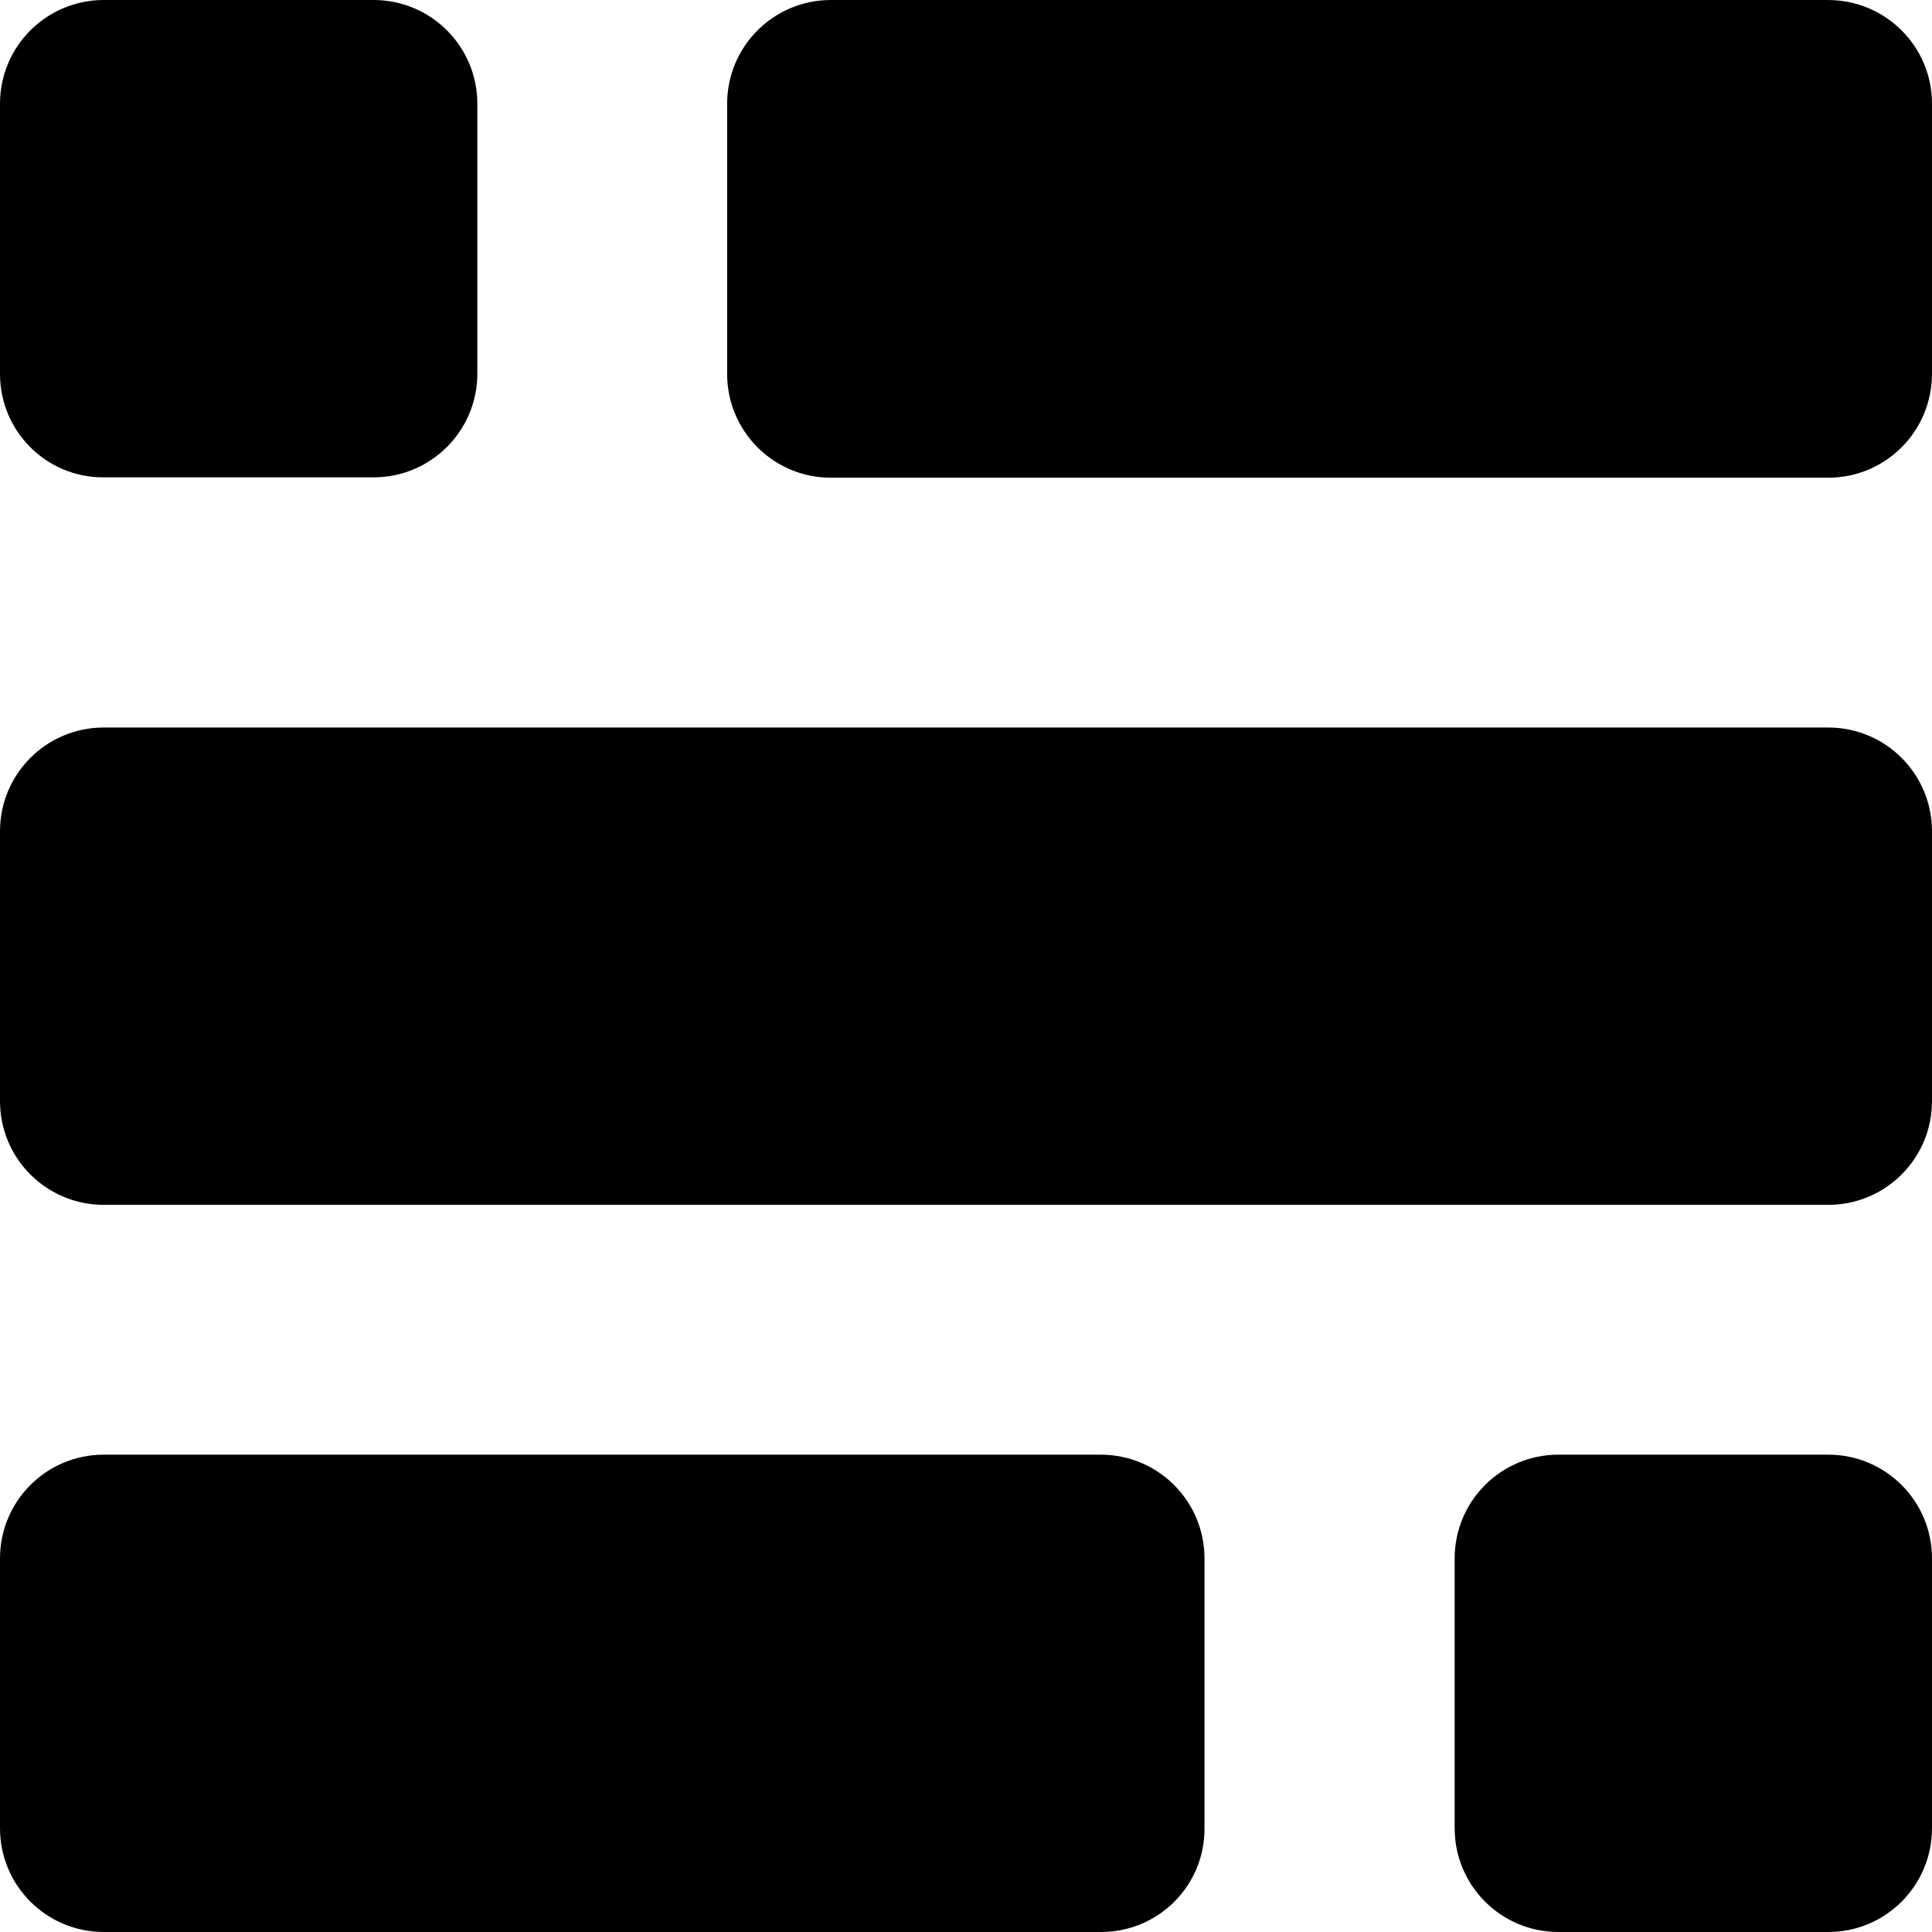 <?xml version="1.0" encoding="utf-8"?>
<!-- Generator: Adobe Illustrator 28.2.0, SVG Export Plug-In . SVG Version: 6.00 Build 0)  -->
<svg version="1.1" id="Warstwa_1" xmlns="http://www.w3.org/2000/svg" xmlns:xlink="http://www.w3.org/1999/xlink" x="0px" y="0px"
	 viewBox="0 0 512 512" style="enable-background:new 0 0 512 512;" xml:space="preserve">
<path d="M291.8,512H27.5C12.3,512,0,499.7,0,484.5V413c0-15.2,12.3-27.5,27.5-27.5h264.2c15.2,0,27.5,12.3,27.5,27.5v71.5
	C319.3,499.7,307,512,291.8,512z M484.5,319.3h-457C12.3,319.3,0,307,0,291.8v-71.5c0-15.2,12.3-27.5,27.5-27.5h457
	c15.2,0,27.5,12.3,27.5,27.5l0,0v71.5C512,307,499.7,319.3,484.5,319.3L484.5,319.3z M484.5,126.6H220.2
	c-15.2,0-27.5-12.3-27.5-27.5V27.5C192.7,12.3,205,0,220.2,0h264.2C499.7,0,512,12.3,512,27.5V99C512,114.3,499.7,126.6,484.5,126.6
	z M484.5,512H413c-15.2,0-27.5-12.3-27.5-27.5V413c0-15.2,12.3-27.5,27.5-27.5h71.5c15.2,0,27.5,12.3,27.5,27.5v71.5
	C512,499.7,499.7,512,484.5,512z M27.5,0H99c15.2,0,27.5,12.3,27.5,27.5V99c0,15.2-12.3,27.5-27.5,27.5H27.5
	C12.3,126.6,0,114.3,0,99.1V27.5C0,12.3,12.3,0,27.5,0z"/>
</svg>
